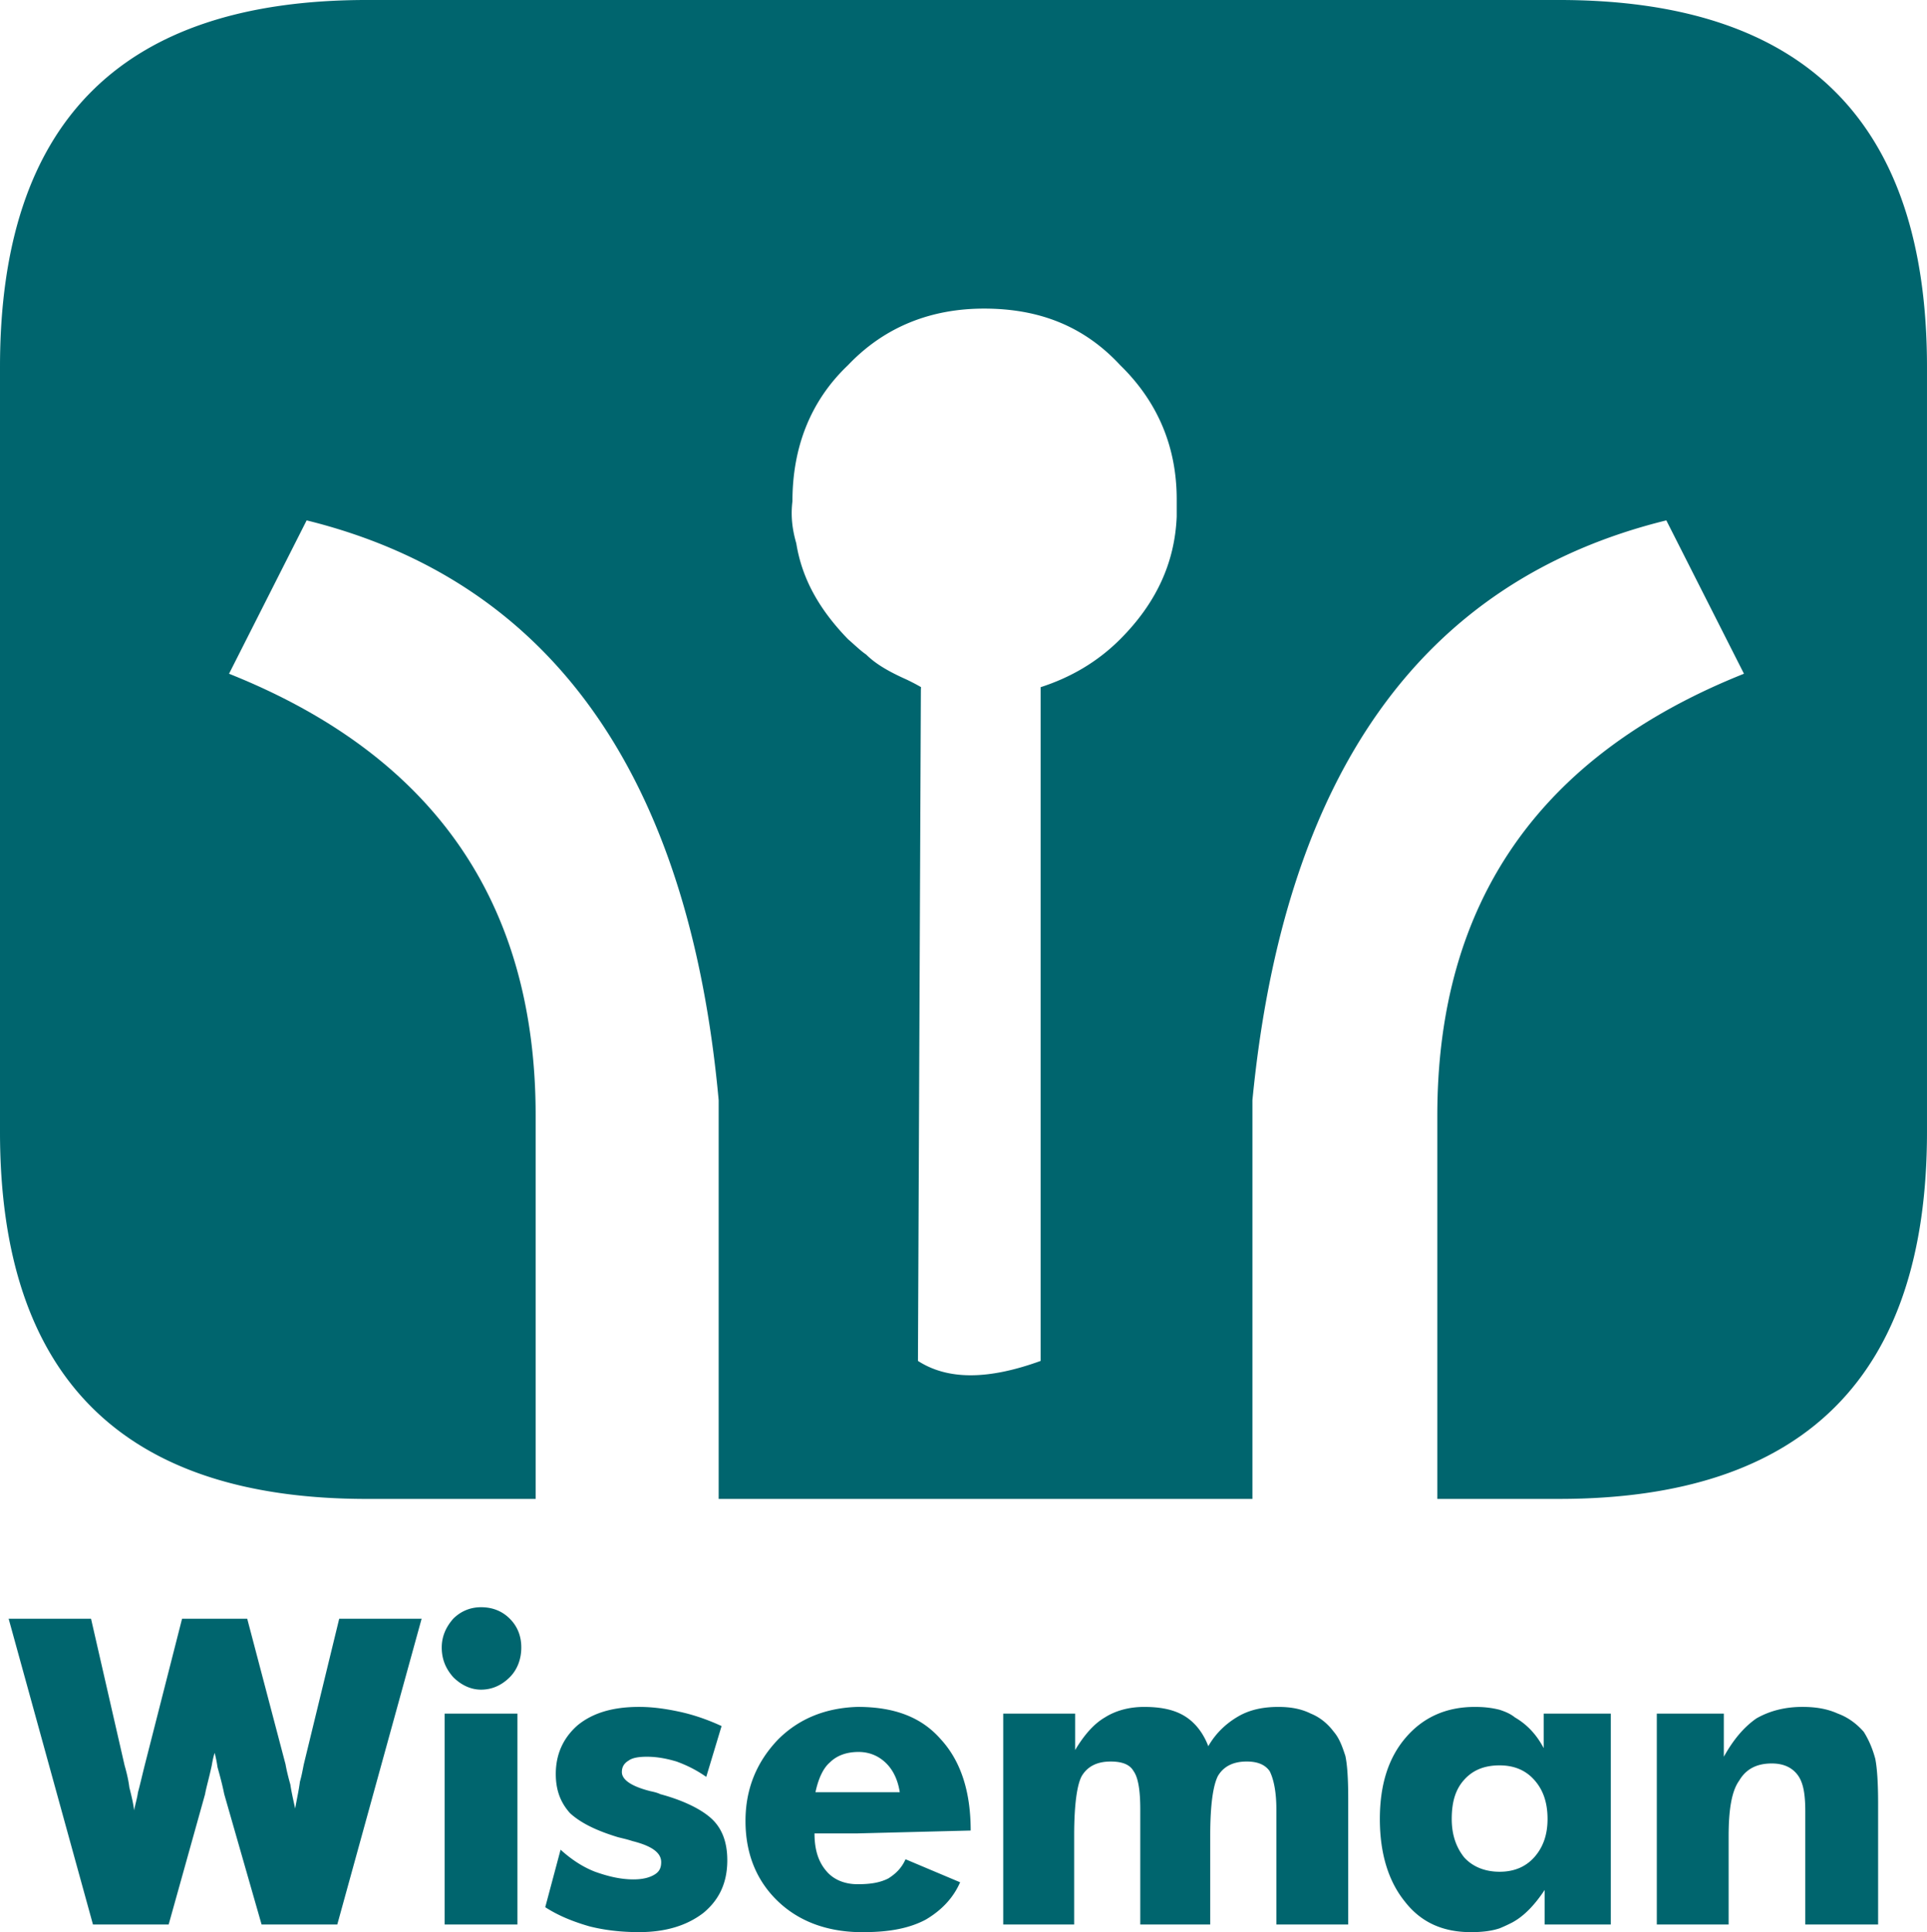 <svg xmlns="http://www.w3.org/2000/svg" width="339.009" height="339.845" viewBox="251.44 128.578 339.009 339.845" fill="#00656e"><path d="M413.47 249.436s-1.006-.601-2.557-1.339c-3.033-1.354-5.394-2.698-7.083-4.383-1.005-.677-2.021-1.69-3.199-2.703-5.057-5.223-8.096-10.614-9.102-16.854-.678-2.357-1.011-4.719-.678-7.417 0-9.271 3.034-17.531 9.779-23.935 6.572-6.913 14.833-9.947 23.935-9.947 9.613 0 17.537 3.034 23.943 9.947 6.572 6.404 9.945 14.325 9.945 23.594V219.438c-.34 8.256-3.711 15.332-9.945 21.573-4.051 4.052-8.768 6.745-13.99 8.435v118.505c-9.275 3.368-16.359 3.368-21.587 0l-35.06 24.274h93.901v-70.131c5.561-57.144 29.664-91.367 72.818-101.986l13.658 26.974c-35.91 14.329-53.947 40.117-53.947 77.711v67.432h21.408c43.156 0 64.738-21.578 64.738-64.561v-134.53c0-43.152-21.582-64.557-64.738-64.557H316.002c-43.154 0-64.562 21.405-64.562 64.557v134.531c0 42.981 21.407 64.562 64.562 64.562h29.673v-67.433c0-37.594-18.039-63.382-53.941-77.711l13.653-26.974c42.986 10.619 67.257 44.842 72.485 101.987v70.131l35.06-24.275.514-118.001M402.316 443.814h7.417c-.339-2.193-1.179-3.886-2.359-5.062-1.351-1.35-3.033-2.02-4.889-2.02-2.191 0-3.874.67-5.058 1.852-1.184 1.014-2.022 2.865-2.526 5.229h7.415zm0 16.182c2.527 0 4.044-.34 5.396-1.012 1.344-.847 2.359-1.854 3.034-3.377l9.604 4.049c-1.178 2.696-3.198 4.891-6.065 6.576-2.861 1.518-6.407 2.188-10.784 2.188h-1.184c-5.734-.168-10.451-2.021-13.991-5.396-3.711-3.539-5.734-8.263-5.734-14.156 0-5.732 2.023-10.457 5.734-14.33 3.706-3.711 8.43-5.564 13.991-5.732 6.573 0 11.291 1.854 14.664 5.732 3.545 3.873 5.227 9.275 5.227 16.016l-19.891.504h-7.585c0 2.865.672 5.05 2.188 6.744 1.179 1.344 3.035 2.194 5.396 2.194m-72.658-30.012h12.813v37.094h-12.813v-37.094zm-.506-11.627c0-1.857.679-3.537 2.027-5.062 1.345-1.344 3.034-2.02 4.886-2.02 2.027 0 3.711.676 5.062 2.02 1.344 1.351 2.021 3.033 2.021 5.062 0 2.021-.678 3.868-2.021 5.223-1.351 1.348-3.034 2.193-5.062 2.193-1.852 0-3.541-.847-4.886-2.193-1.348-1.512-2.027-3.201-2.027-5.223m-34.221-5.06l6.745 25.625c.173 1.008.506 2.357.845 3.543.168 1.176.507 2.697.845 4.215.333-1.862.672-3.379.839-4.723.339-1.182.504-2.189.677-3.035l6.233-25.625h14.498l-14.836 53.781h-13.319l-6.572-22.928c-.168-.851-.506-2.367-1.178-4.726a21.792 21.792 0 00-.507-2.528c-.165.508-.338 1.182-.504 2.192-.506 2.361-1.013 4.047-1.178 5.062l-6.407 22.928h-13.319l-14.833-53.781h14.495l5.902 25.793c.339 1.183.672 2.531.838 3.879.339 1.351.677 2.693.845 4.041.173-1.008.506-2.02.677-3.194.333-1.187.671-2.697 1.178-4.726l6.575-25.793h11.461zm220.326 44.506c2.533 0 4.559-.846 6.074-2.524 1.516-1.689 2.361-3.879 2.361-6.744 0-3.039-.846-5.232-2.361-6.912-1.518-1.691-3.541-2.531-6.074-2.531-2.695 0-4.717.84-6.23 2.531-1.52 1.68-2.191 3.873-2.191 6.912 0 2.865.84 5.055 2.191 6.744 1.514 1.678 3.709 2.524 6.23 2.524m0-28.49c1.018.341 1.855.673 2.705 1.349 2.02 1.182 3.707 2.86 5.051 5.396v-6.071h11.805v37.094h-11.633v-6.074c-1.688 2.531-3.537 4.557-5.73 5.732-.678.342-1.344.666-2.195 1.014-1.516.504-3.199.672-5.053.672-4.887 0-8.766-1.686-11.633-5.396-2.867-3.539-4.385-8.431-4.385-14.492 0-6.068 1.518-10.791 4.557-14.33 3.035-3.543 7.078-5.396 12.137-5.396 1.679-.004 3.031.164 4.374.502m-39.273 37.765v-20.236c0-3.201-.502-5.391-1.182-6.738-.838-1.182-2.189-1.69-4.045-1.69-2.359 0-4.045.846-5.055 2.537-.846 1.68-1.354 5.053-1.354 10.449v15.68h-12.307v-20.236c0-3.201-.334-5.563-1.178-6.737-.672-1.183-2.023-1.691-4.045-1.691-2.361 0-4.045.846-5.063 2.537-.84 1.516-1.344 5.053-1.344 10.449v15.68h-12.48v-37.094h12.646v6.407c1.518-2.524 3.207-4.551 5.229-5.731 1.852-1.176 4.211-1.854 6.912-1.854 3.027 0 5.396.507 7.252 1.691 1.85 1.176 3.197 3.022 4.037 5.217 1.352-2.354 3.209-4.041 5.229-5.217 2.023-1.187 4.385-1.691 7.078-1.691 2.197 0 4.053.338 5.734 1.179 1.686.676 3.033 1.856 4.045 3.207 1.012 1.18 1.518 2.696 2.023 4.213.338 1.518.506 4.047.506 7.586v22.088h-12.641v-.005zm66.928 0v-37.094h11.793v7.588c1.691-3.033 3.547-5.222 5.736-6.744 2.361-1.344 5.057-2.021 8.09-2.021 2.361 0 4.383.339 6.234 1.179 1.855.676 3.371 1.856 4.555 3.207.846 1.348 1.518 2.864 2.023 4.719.34 1.688.504 4.387.504 7.926v21.242h-12.813v-19.896c0-3.032-.338-5.061-1.344-6.407-1.02-1.351-2.535-2.021-4.553-2.021-2.697 0-4.557 1.015-5.736 3.029-1.346 1.856-1.854 5.227-1.854 9.783v15.512l-12.635-.002zm-195.552-3.039l2.7-10.115c1.855 1.685 3.871 3.033 6.068 3.879 2.359.845 4.551 1.345 6.745 1.345 1.682 0 2.861-.33 3.706-.841.846-.504 1.179-1.176 1.179-2.198 0-1.675-1.685-2.855-5.058-3.701-1.01-.336-1.855-.504-2.527-.679-3.879-1.174-6.575-2.522-8.43-4.209-1.683-1.856-2.527-4.047-2.527-6.911 0-3.543 1.351-6.404 3.879-8.604 2.696-2.184 6.233-3.197 10.784-3.197 2.362 0 4.724.338 7.083.847 2.356.504 4.884 1.35 7.419 2.524l-2.696 8.939c-1.689-1.188-3.373-2.027-5.228-2.705-1.689-.502-3.372-.84-5.229-.84-1.352 0-2.529.17-3.201.678-.846.504-1.185 1.176-1.185 2.021 0 1.35 1.69 2.528 5.063 3.368.837.175 1.344.336 1.682.511 4.385 1.18 7.584 2.858 9.275 4.551 1.682 1.686 2.526 4.041 2.526 7.08 0 3.875-1.352 6.908-4.218 9.271-2.861 2.191-6.571 3.369-11.295 3.369-3.199 0-6.068-.338-8.763-1.02-2.862-.834-5.39-1.841-7.752-3.363"/></svg>